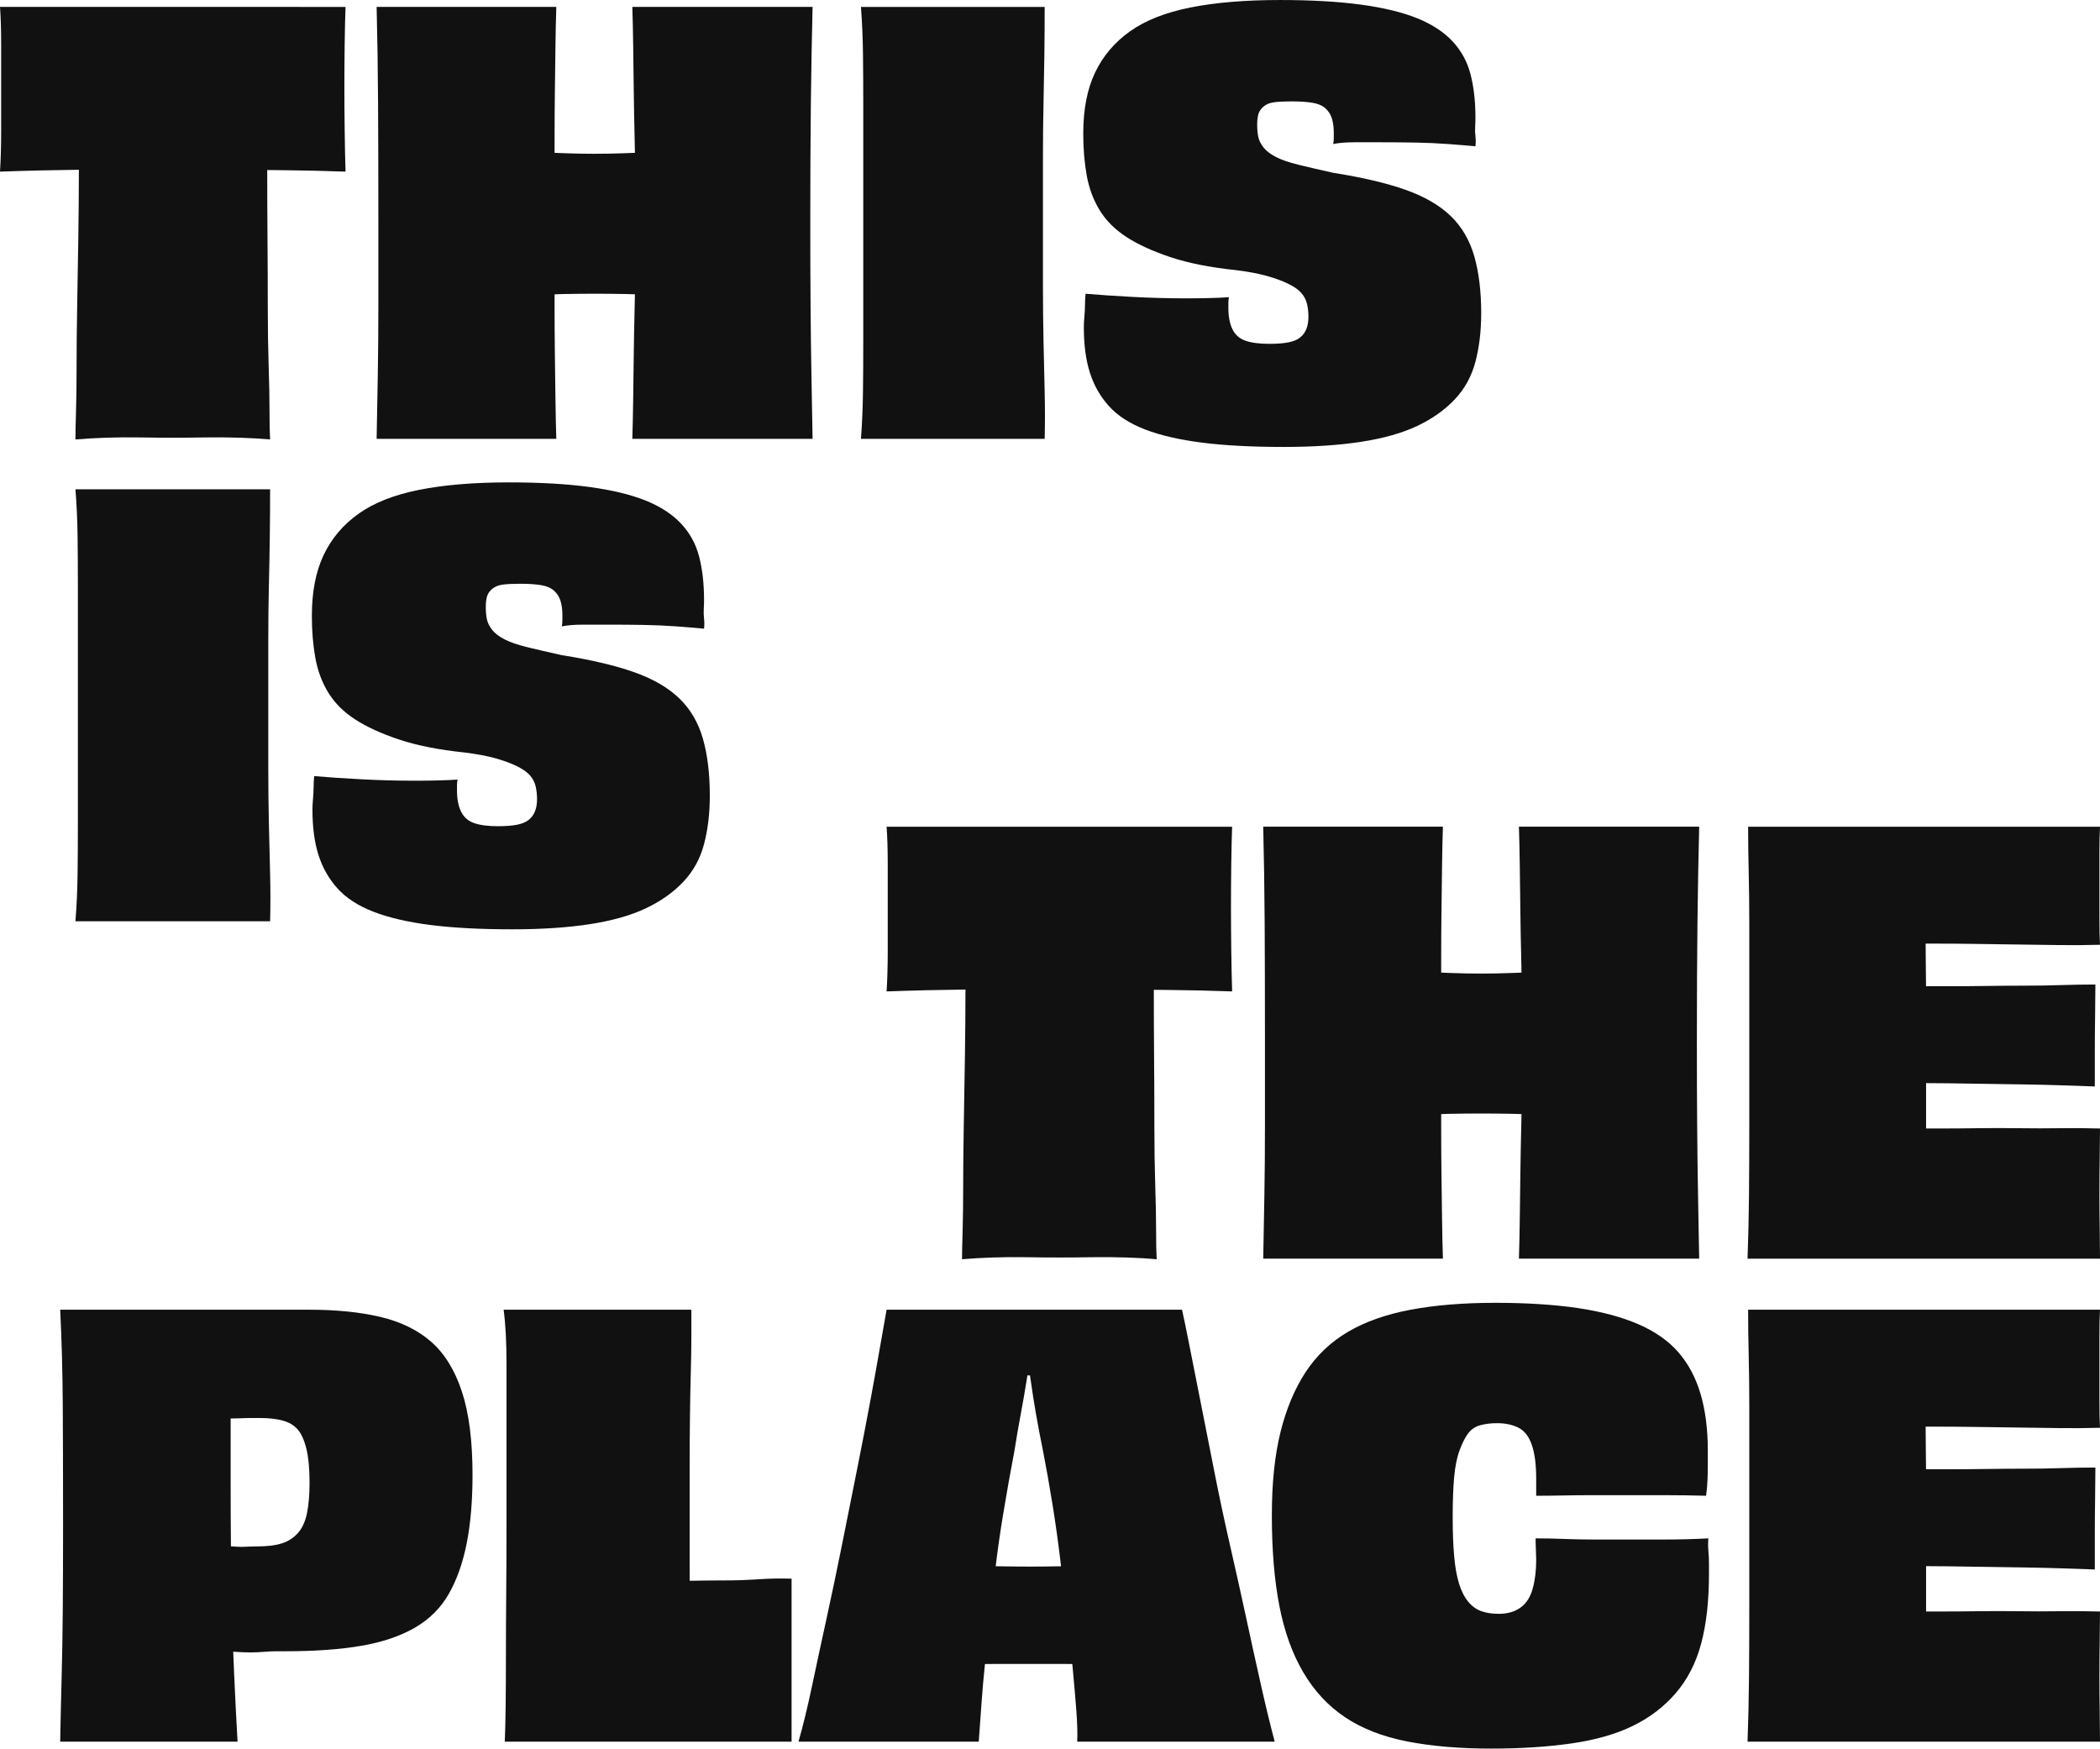 <?xml version="1.0" encoding="UTF-8"?>
<svg id="a" data-name="Layer 1" xmlns="http://www.w3.org/2000/svg" width="1028.241" height="856.117" viewBox="0 0 1028.241 856.117">
  <g>
    <path d="m.564,64.011c0,7.521-.19,14.196-.564,20.021,13.254-.48,26.114-.776,38.624-.918-.017,11.368-.108,22.449-.274,33.204-.19,11.94-.38,23.264-.565,33.979-.19,10.715-.282,20.351-.282,28.903s-.096,15.981-.281,22.277c-.19,6.3-.282,10.857-.282,13.676,4.511-.375,9.446-.657,14.804-.846,5.357-.186,10.997-.234,16.919-.142,5.922.097,11.23.142,15.932.142,4.886,0,10.195-.044,15.931-.142,5.733-.092,11.42-.044,17.06.142,5.639.189,10.526.471,14.663.846-.189-3.006-.281-7.614-.281-13.818s-.142-13.627-.423-22.276c-.282-8.645-.424-18.281-.424-28.903s-.048-21.898-.141-33.839c-.087-10.818-.127-21.858-.134-33.064,2.552.024,5.133.048,7.748.072,10.054.097,20.254.33,30.595.705-.19-6.014-.33-12.782-.423-20.303-.097-7.517-.142-14.474-.142-20.866,0-6.953.044-14.051.142-21.29.092-7.234.233-13.297.423-18.187H0c.374,4.891.564,10.953.564,18.187v42.439Z" fill="#111" stroke-width="0"/>
    <path d="m184.978,183.853c-.19,10.53-.38,20.866-.565,31.018h87.979c-.19-6.014-.33-12.548-.423-19.598-.097-7.05-.19-14.381-.282-21.994-.096-7.614-.141-15.179-.141-22.7v-6.486c1.513-.059,3.053-.11,4.653-.141,4.978-.092,9.913-.141,14.803-.141,5.076,0,10.151.048,15.227.141,1.603.03,3.142.08,4.651.138-.039,2.169-.084,4.369-.139,6.63-.19,7.614-.33,15.135-.423,22.559-.097,7.428-.19,14.76-.282,21.994-.097,7.239-.238,13.773-.423,19.598h88.26c-.189-10.336-.379-20.77-.564-31.3-.19-10.526-.33-21.854-.423-33.979-.097-12.125-.142-25.612-.142-40.464,0-22.369.092-41.826.282-58.37.185-16.54.467-32.331.846-47.373h-88.26c.185,5.639.326,12.033.423,19.175.092,7.147.185,14.57.282,22.277.092,7.71.233,15.324.423,22.84.06,2.428.095,4.779.136,7.148-1.565.062-3.153.123-4.789.184-4.983.19-10.011.282-15.087.282-4.89,0-9.825-.092-14.803-.282-1.6-.059-3.14-.119-4.653-.18v-7.152c0-7.517.044-15.086.141-22.7.092-7.613.185-15.037.282-22.277.092-7.234.233-13.676.423-19.316h-87.979c.375,15.042.608,30.833.705,47.373.092,16.544.141,36.001.141,58.37v40.606c0,12.222-.096,23.594-.281,34.12Z" fill="#111" stroke-width="0"/>
    <path d="m422.686,109.128v58.23c0,8.556-.048,16.734-.141,24.532-.097,7.803-.423,15.465-.987,22.982h89.953c.185-7.517.185-15.179,0-22.982-.19-7.798-.379-16.073-.565-24.814-.189-8.741-.281-17.809-.281-27.212v-62.318c0-9.587.092-18.61.281-27.07.186-8.459.327-16.54.424-24.251.092-7.706.141-15.32.141-22.84h-89.953c.565,7.521.89,15.135.987,22.84.092,7.71.141,15.84.141,24.392v58.511Z" fill="#111" stroke-width="0"/>
    <path d="m538.44,102.924c3.101,5.076,7.472,9.446,13.112,13.113,5.639,3.665,12.83,6.957,21.572,9.869,8.741,2.917,19.408,5.031,32.005,6.344,6.014.753,11.042,1.692,15.086,2.82,4.04,1.128,7.517,2.397,10.434,3.807,2.912,1.41,5.076,2.917,6.486,4.511,1.409,1.6,2.348,3.384,2.82,5.358.467,1.974.705,4.089.705,6.344s-.33,4.23-.987,5.922c-.661,1.693-1.692,3.102-3.102,4.23-1.41,1.128-3.34,1.931-5.781,2.397-2.445.472-5.547.705-9.305.705-4.891,0-8.79-.515-11.702-1.551-2.917-1.031-5.031-2.912-6.345-5.639-1.317-2.723-1.974-6.156-1.974-10.292v-2.538c0-1.128.093-2.066.282-2.82-2.445.19-5.595.33-9.446.423-3.855.097-7.662.141-11.42.141-8.839,0-17.624-.233-26.365-.704-8.742-.467-16.403-.987-22.982-1.551-.19,2.07-.282,3.903-.282,5.499s-.096,3.432-.282,5.499c-.189,2.07-.281,3.855-.281,5.357,0,8.65.986,16.073,2.96,22.277,1.974,6.204,5.076,11.658,9.306,16.355,4.23,4.701,10.103,8.508,17.624,11.42,7.517,2.917,16.822,5.076,27.916,6.486,11.09,1.409,24.435,2.114,40.042,2.114,14.473,0,27.163-.846,38.067-2.537,10.9-1.693,20.021-4.274,27.352-7.755,7.331-3.477,13.438-7.799,18.328-12.971,4.887-5.168,8.27-11.324,10.151-18.47,1.877-7.143,2.821-15.038,2.821-23.687,0-10.715-1.128-20.021-3.384-27.916-2.256-7.895-6.111-14.474-11.562-19.739-5.454-5.261-12.829-9.539-22.135-12.829-9.306-3.287-21.104-6.063-35.389-8.319-6.767-1.502-12.455-2.82-17.059-3.948-4.609-1.128-8.275-2.397-10.997-3.806-2.727-1.41-4.75-2.961-6.063-4.653-1.317-1.693-2.163-3.384-2.537-5.076-.379-1.693-.565-3.759-.565-6.204,0-1.877.186-3.525.565-4.935.375-1.409,1.22-2.679,2.537-3.806,1.313-1.128,3.054-1.833,5.217-2.115,2.159-.282,5.027-.423,8.601-.423,4.133,0,7.565.238,10.292.705,2.723.471,4.838,1.409,6.344,2.82,1.503,1.41,2.538,3.102,3.102,5.076.564,1.974.846,4.186.846,6.627v2.537c0,1.318-.096,2.353-.282,3.102,2.821-.564,6.296-.846,10.434-.846h13.253c5.45,0,10.949.048,16.496.142,5.543.096,10.857.33,15.932.704,5.076.38,9.587.753,13.535,1.128.185-1.692.185-3.335,0-4.934-.189-1.595-.238-3.146-.141-4.653.092-1.503.141-3.006.141-4.512,0-7.895-.802-14.945-2.397-21.149-1.599-6.204-4.56-11.605-8.882-16.214-4.327-4.605-10.108-8.363-17.343-11.28-7.238-2.912-16.403-5.12-27.493-6.627-11.095-1.503-24.251-2.256-39.478-2.256-17.109,0-31.771,1.225-43.989,3.666-12.223,2.445-22.092,6.344-29.609,11.702-7.521,5.357-13.209,12.081-17.059,20.161-3.855,8.085-5.781,18.047-5.781,29.89,0,7.332.564,14.148,1.692,20.445,1.128,6.3,3.244,11.984,6.345,17.059Z" fill="#111" stroke-width="0"/>
  </g>
  <g>
    <path d="m38.135,345.298v58.23c0,8.556-.051,16.734-.149,24.532-.103,7.803-.448,15.465-1.046,22.982h95.318c.196-7.517.196-15.179,0-22.982-.201-7.798-.401-16.073-.598-24.814-.2-8.741-.298-17.809-.298-27.212v-62.318c0-9.587.098-18.61.298-27.07.197-8.459.346-16.54.449-24.251.098-7.706.149-15.32.149-22.84H36.939c.598,7.521.943,15.135,1.046,22.84.098,7.71.149,15.84.149,24.392v58.511Z" fill="#111" stroke-width="0"/>
    <path d="m160.738,339.094c3.101,5.076,7.472,9.446,13.112,13.113,5.639,3.665,12.83,6.957,21.572,9.869,8.741,2.917,19.408,5.031,32.005,6.344,6.014.753,11.042,1.692,15.086,2.82,4.04,1.128,7.517,2.397,10.434,3.807,2.912,1.41,5.076,2.917,6.486,4.511,1.409,1.6,2.348,3.384,2.82,5.358.467,1.974.705,4.089.705,6.344s-.33,4.23-.987,5.922c-.661,1.693-1.692,3.102-3.102,4.23-1.41,1.128-3.34,1.931-5.781,2.397-2.445.472-5.547.705-9.305.705-4.891,0-8.79-.515-11.702-1.551-2.917-1.031-5.031-2.912-6.345-5.639-1.317-2.723-1.974-6.156-1.974-10.292v-2.538c0-1.128.093-2.066.282-2.82-2.445.19-5.595.33-9.446.423-3.855.097-7.662.141-11.42.141-8.839,0-17.624-.233-26.365-.704-8.742-.467-16.403-.987-22.982-1.551-.19,2.07-.282,3.903-.282,5.499s-.096,3.432-.282,5.499c-.189,2.07-.281,3.855-.281,5.357,0,8.65.986,16.073,2.96,22.277,1.974,6.204,5.076,11.658,9.306,16.355,4.23,4.701,10.103,8.508,17.624,11.42,7.517,2.917,16.822,5.076,27.916,6.486,11.09,1.409,24.435,2.114,40.042,2.114,14.473,0,27.163-.846,38.067-2.537,10.9-1.693,20.021-4.274,27.352-7.755,7.331-3.477,13.438-7.799,18.328-12.971,4.887-5.168,8.27-11.324,10.151-18.47,1.877-7.143,2.821-15.038,2.821-23.687,0-10.715-1.128-20.021-3.384-27.916-2.256-7.895-6.111-14.474-11.562-19.739-5.454-5.261-12.829-9.539-22.135-12.829-9.306-3.287-21.104-6.063-35.389-8.319-6.767-1.502-12.455-2.82-17.059-3.948-4.609-1.128-8.275-2.397-10.997-3.806-2.727-1.41-4.75-2.961-6.063-4.653-1.317-1.693-2.163-3.384-2.537-5.076-.379-1.693-.565-3.759-.565-6.204,0-1.877.186-3.525.565-4.935.375-1.409,1.22-2.679,2.537-3.806,1.313-1.128,3.054-1.833,5.217-2.115,2.159-.282,5.027-.423,8.601-.423,4.133,0,7.565.238,10.292.705,2.723.471,4.838,1.409,6.344,2.82,1.503,1.41,2.538,3.102,3.102,5.076.564,1.974.846,4.186.846,6.627v2.537c0,1.318-.096,2.353-.282,3.102,2.821-.564,6.296-.846,10.434-.846h13.253c5.45,0,10.949.048,16.496.142,5.543.096,10.857.33,15.932.704,5.076.38,9.587.753,13.535,1.128.185-1.692.185-3.335,0-4.934-.189-1.595-.238-3.146-.141-4.653.092-1.503.141-3.006.141-4.512,0-7.895-.802-14.945-2.397-21.149-1.599-6.204-4.56-11.605-8.882-16.214-4.327-4.605-10.108-8.363-17.343-11.28-7.238-2.912-16.403-5.12-27.493-6.627-11.095-1.503-24.251-2.256-39.478-2.256-17.109,0-31.771,1.225-43.989,3.666-12.223,2.445-22.092,6.344-29.609,11.702-7.521,5.357-13.209,12.081-17.059,20.161-3.855,8.085-5.781,18.047-5.781,29.89,0,7.332.564,14.148,1.692,20.445,1.128,6.3,3.244,11.984,6.345,17.059Z" fill="#111" stroke-width="0"/>
  </g>
  <g>
    <path d="m434.673,465.382c0,7.521-.19,14.196-.564,20.021,13.254-.48,26.114-.776,38.624-.918-.017,11.368-.108,22.449-.274,33.204-.19,11.94-.38,23.264-.565,33.979-.19,10.715-.282,20.351-.282,28.903s-.096,15.981-.281,22.277c-.19,6.3-.282,10.857-.282,13.676,4.511-.375,9.446-.657,14.804-.846,5.357-.186,10.997-.234,16.919-.142,5.922.097,11.23.142,15.932.142,4.886,0,10.195-.044,15.931-.142,5.733-.092,11.42-.044,17.06.142,5.639.189,10.526.471,14.663.846-.189-3.006-.281-7.614-.281-13.818s-.142-13.627-.423-22.276c-.282-8.645-.424-18.281-.424-28.903s-.048-21.898-.141-33.839c-.087-10.818-.127-21.858-.134-33.064,2.552.024,5.133.048,7.748.072,10.054.097,20.254.33,30.595.705-.19-6.014-.33-12.782-.423-20.303-.097-7.517-.142-14.474-.142-20.866,0-6.953.044-14.051.142-21.29.092-7.234.233-13.297.423-18.187h-169.19c.374,4.891.564,10.953.564,18.187v42.439Z" fill="#111" stroke-width="0"/>
    <path d="m831.984,404.755h-88.26c.185,5.639.326,12.033.423,19.175.092,7.147.185,14.57.282,22.277.092,7.71.233,15.324.423,22.84.06,2.428.095,4.779.136,7.148-1.565.062-3.153.123-4.789.184-4.983.19-10.011.282-15.087.282-4.89,0-9.825-.092-14.803-.282-1.6-.059-3.14-.119-4.653-.18v-7.152c0-7.517.044-15.086.141-22.7.092-7.613.185-15.037.282-22.277.092-7.234.233-13.676.423-19.316h-87.979c.375,15.042.608,30.833.705,47.373.092,16.544.141,36.001.141,58.37v40.606c0,12.222-.096,23.594-.281,34.12-.19,10.53-.38,20.866-.565,31.018h87.979c-.19-6.014-.33-12.548-.423-19.598-.097-7.05-.19-14.381-.282-21.994-.096-7.614-.141-15.179-.141-22.7v-6.486c1.513-.059,3.053-.11,4.653-.141,4.978-.092,9.913-.141,14.803-.141,5.076,0,10.151.048,15.227.141,1.603.03,3.142.08,4.651.138-.039,2.169-.084,4.369-.139,6.63-.19,7.614-.33,15.135-.423,22.559-.097,7.428-.19,14.76-.282,21.994-.097,7.239-.238,13.773-.423,19.598h88.26c-.189-10.336-.379-20.77-.564-31.3-.19-10.526-.33-21.854-.423-33.979-.097-12.125-.142-25.612-.142-40.464,0-22.369.092-41.826.282-58.37.185-16.54.467-32.331.846-47.373Z" fill="#111" stroke-width="0"/>
    <path d="m1028.101,601.156c-.097-5.922-.142-11.23-.142-15.931,0-6.204.044-12.31.142-18.329.092-6.014.141-10.807.141-14.381-6.394-.185-12.927-.233-19.598-.141-6.675.096-13.394.096-20.162,0-6.767-.092-13.49-.092-20.161,0-6.675.096-13.068.141-19.175.141h-6.063v-22.215c3.521.024,7.021.028,10.574.08,6.296.096,12.592.189,18.894.281,6.296.097,12.548.19,18.752.282,6.203.097,12.169.238,17.905.423,5.733.19,11.231.38,16.496.565v-15.932c0-6.296.044-12.592.142-18.893.092-6.296.141-11.324.141-15.087-5.454,0-11.045.097-16.778.282-5.737.19-11.702.282-17.905.282s-12.456.048-18.752.141c-6.301.097-12.597.141-18.894.141h-10.602c-.022-3.665-.056-7.365-.113-11.138-.051-3.241-.052-6.485-.075-9.729h5.856c5.824,0,11.984.048,18.47.142,6.486.096,13.112.189,19.88.281,6.767.097,13.676.19,20.726.282,7.05.097,13.861.048,20.444-.141-.19-3.194-.282-7.658-.282-13.395v-31.441c0-5.261.092-9.587.282-12.971h-172.292c0,7.147.092,14.619.282,22.417.185,7.803.281,16.029.281,24.673v99.54c0,12.223-.048,23.502-.141,33.839-.097,10.34-.33,20.682-.705,31.018h172.574c0-4.133-.048-9.164-.141-15.087Z" fill="#111" stroke-width="0"/>
  </g>
  <g>
    <path d="m211.067,656.896c-6.582-5.733-14.852-9.773-24.814-12.125-9.967-2.349-21.528-3.525-34.684-3.525H29.469c.749,14.852,1.172,30.595,1.269,47.233.093,16.637.142,36.142.142,58.511,0,15.042-.048,28.621-.142,40.746-.096,12.125-.281,23.405-.564,33.838-.282,10.434-.52,20.823-.705,31.16h86.851c-.564-9.773-1.128-20.911-1.692-33.415-.155-3.436-.299-6.988-.432-10.637.377.023.761.035,1.137.062,2.538.189,4.935.281,7.191.281s4.511-.092,6.767-.281c2.256-.185,4.182-.282,5.781-.282h4.653c14.474,0,26.88-.89,37.222-2.679,10.336-1.784,19.078-4.745,26.224-8.883,7.142-4.133,12.689-9.679,16.637-16.637,3.948-6.952,6.861-15.227,8.742-24.814,1.876-9.588,2.82-20.678,2.82-33.274,0-16.73-1.741-30.358-5.217-40.888-3.481-10.525-8.507-18.655-15.086-24.391Zm-60.767,84.031c-.846,4.044-2.304,7.238-4.371,9.587-2.071,2.352-4.653,4.045-7.755,5.076-3.102,1.036-7.288,1.551-12.548,1.551-1.507,0-3.15.048-4.935.141-1.789.097-3.383.097-4.793,0-.993-.065-1.922-.131-2.821-.197-.09-9.073-.14-18.386-.14-28.001v-34.581c1.503-.018,3.006-.032,4.512-.102,2.066-.092,3.948-.142,5.639-.142h4.23c4.322,0,8.037.423,11.139,1.27,3.101.846,5.542,2.304,7.331,4.371,1.785,2.07,3.194,5.216,4.23,9.446,1.031,4.23,1.551,9.729,1.551,16.496,0,6.019-.423,11.045-1.269,15.087Z" fill="#111" stroke-width="0"/>
    <path d="m371.512,773.214c-5.639.379-11.138.564-16.496.564s-10.388.049-15.086.142c-.754.015-1.473.021-2.217.034-.025-2.958-.039-5.972-.039-9.058v-44.554c0-9.116.044-17.716.141-25.802.093-8.08.234-15.602.424-22.559.185-6.952.281-13.064.281-18.328v-12.408h-91.926c.938,6.957,1.409,15.698,1.409,26.224v79.519c0,11.28-.048,22.325-.141,33.133-.097,10.812-.142,20.963-.142,30.453s-.048,17.862-.141,25.096c-.097,7.239-.238,12.928-.423,17.06h140.428v-79.801c-5.076-.185-10.434-.092-16.074.282Z" fill="#111" stroke-width="0"/>
    <path d="m610.21,792.248c-2.537-11.747-5.216-23.78-8.036-36.095-2.82-12.31-5.406-24.484-7.755-36.517-2.352-12.028-4.56-23.215-6.627-33.556-2.071-10.336-3.855-19.36-5.358-27.07-1.507-7.706-2.727-13.627-3.665-17.765h-144.657c-.753,4.137-1.789,10.011-3.102,17.624-1.318,7.613-2.961,16.734-4.935,27.352-1.974,10.623-4.137,21.81-6.485,33.556-2.353,11.751-4.75,23.734-7.191,35.952-2.445,12.223-4.983,24.348-7.613,36.376-2.635,12.033-5.031,23.172-7.191,33.416-2.163,10.248-4.371,19.316-6.627,27.211h88.261c.375-4.886.846-11.372,1.409-19.457.402-5.755.954-11.962,1.641-18.579,2.446-.019,4.869-.032,7.241-.032h28.763c2.212,0,4.477.013,6.753.03.048.502.107,1.022.155,1.521.749,7.992,1.361,15.086,1.833,21.289.467,6.204.608,11.28.423,15.227h96.72c-2.071-7.707-4.278-16.778-6.627-27.211-2.352-10.434-4.793-21.523-7.332-33.274Zm-105.884-25.238c-4.326,0-9.402-.044-15.227-.141-.519-.008-1.049-.017-1.57-.025.977-8.135,2.156-16.396,3.544-24.79,1.877-11.371,3.758-21.945,5.639-31.723.939-6.014,1.974-12.028,3.102-18.047,1.128-6.014,2.115-11.702,2.961-17.059.1-.635.192-1.221.288-1.833h1.259c.096.657.191,1.283.286,1.974.748,5.454,1.643,11.139,2.678,17.06,1.032,5.922,2.115,11.609,3.244,17.059,1.692,8.649,3.287,17.624,4.793,26.93,1.503,9.306,2.82,18.708,3.948,28.198.09.758.178,1.492.267,2.244-.319.005-.655.007-.973.013-5.357.096-10.107.141-14.24.141Z" fill="#111" stroke-width="0"/>
    <path d="m836.496,753.193c-7.146.379-14.196.564-21.149.564h-35.53c-4.701,0-9.354-.092-13.958-.281-4.609-.186-9.261-.282-13.958-.282,0,1.881.044,3.807.142,5.781.092,1.974.141,3.525.141,4.652,0,5.266-.565,9.967-1.692,14.099-1.128,4.137-3.102,7.239-5.923,9.306-2.82,2.071-6.393,3.102-10.715,3.102-3.198,0-6.019-.423-8.46-1.269-2.445-.846-4.609-2.397-6.485-4.653-1.881-2.256-3.384-5.216-4.512-8.883-1.127-3.665-1.93-8.178-2.397-13.535-.471-5.358-.705-11.702-.705-19.034,0-7.706.234-14.192.705-19.456.467-5.262,1.362-9.68,2.679-13.253,1.313-3.569,2.723-6.345,4.23-8.319,1.503-1.974,3.477-3.287,5.922-3.948,2.441-.656,5.168-.986,8.178-.986,4.133,0,7.657.753,10.574,2.256,2.912,1.507,5.076,4.326,6.485,8.459,1.41,4.137,2.115,9.588,2.115,16.355v8.46c4.322,0,8.741-.044,13.253-.142,4.511-.092,9.208-.141,14.099-.141h34.966c7.142,0,14.099.096,20.866.282.375-2.631.609-5.31.705-8.037.092-2.723.141-5.216.141-7.472v-6.486c0-10.525-1.176-19.783-3.525-27.775-2.352-7.988-5.97-14.803-10.856-20.444-4.891-5.639-11.469-10.244-19.739-13.817-8.274-3.569-18.187-6.204-29.749-7.895-11.561-1.692-24.955-2.538-40.182-2.538-15.606,0-29.424,1.128-41.452,3.384-12.033,2.256-22.277,5.877-30.737,10.857-8.459,4.983-15.368,11.561-20.725,19.738-5.358,8.178-9.447,17.954-12.267,29.326-2.82,11.376-4.23,24.956-4.23,40.746,0,16.919,1.22,31.679,3.666,44.271,2.441,12.596,6.344,23.453,11.702,32.569,5.357,9.121,12.169,16.453,20.444,21.994,8.27,5.548,18.372,9.495,30.313,11.844,11.936,2.348,25.705,3.525,41.311,3.525,14.474,0,27.586-.847,39.336-2.538,11.747-1.692,21.756-4.555,30.031-8.601,8.27-4.04,15.271-9.398,21.007-16.073,5.733-6.671,9.87-14.755,12.408-24.251,2.538-9.491,3.807-20.818,3.807-33.979v-5.499c0-1.784-.097-3.71-.282-5.78-.189-2.066-.189-4.134,0-6.204Z" fill="#111" stroke-width="0"/>
    <path d="m967.192,698.63c6.486.096,13.112.189,19.88.281,6.767.097,13.676.19,20.726.282,7.05.097,13.861.048,20.444-.141-.19-3.194-.282-7.658-.282-13.395v-31.441c0-5.261.092-9.587.282-12.971h-172.292c0,7.147.092,14.619.282,22.417.185,7.803.281,16.029.281,24.673v99.54c0,12.223-.048,23.502-.141,33.839-.097,10.34-.33,20.682-.705,31.018h172.574c0-4.133-.048-9.164-.141-15.087-.097-5.922-.142-11.23-.142-15.931,0-6.204.044-12.31.142-18.329.092-6.014.141-10.807.141-14.381-6.394-.185-12.927-.233-19.598-.141-6.675.096-13.394.096-20.162,0-6.767-.092-13.49-.092-20.161,0-6.675.096-13.068.141-19.175.141h-6.063v-22.215c3.521.024,7.021.028,10.574.08,6.296.096,12.592.189,18.894.281,6.296.097,12.548.19,18.752.282,6.203.097,12.169.238,17.905.423,5.733.19,11.231.38,16.496.565v-15.932c0-6.296.044-12.592.142-18.893.092-6.296.141-11.324.141-15.087-5.454,0-11.045.097-16.778.282-5.737.19-11.702.282-17.905.282s-12.456.048-18.752.141c-6.301.097-12.597.141-18.894.141h-10.602c-.022-3.665-.056-7.365-.113-11.138-.051-3.241-.052-6.485-.075-9.729h5.856c5.824,0,11.984.048,18.47.142Z" fill="#111" stroke-width="0"/>
  </g>
</svg>